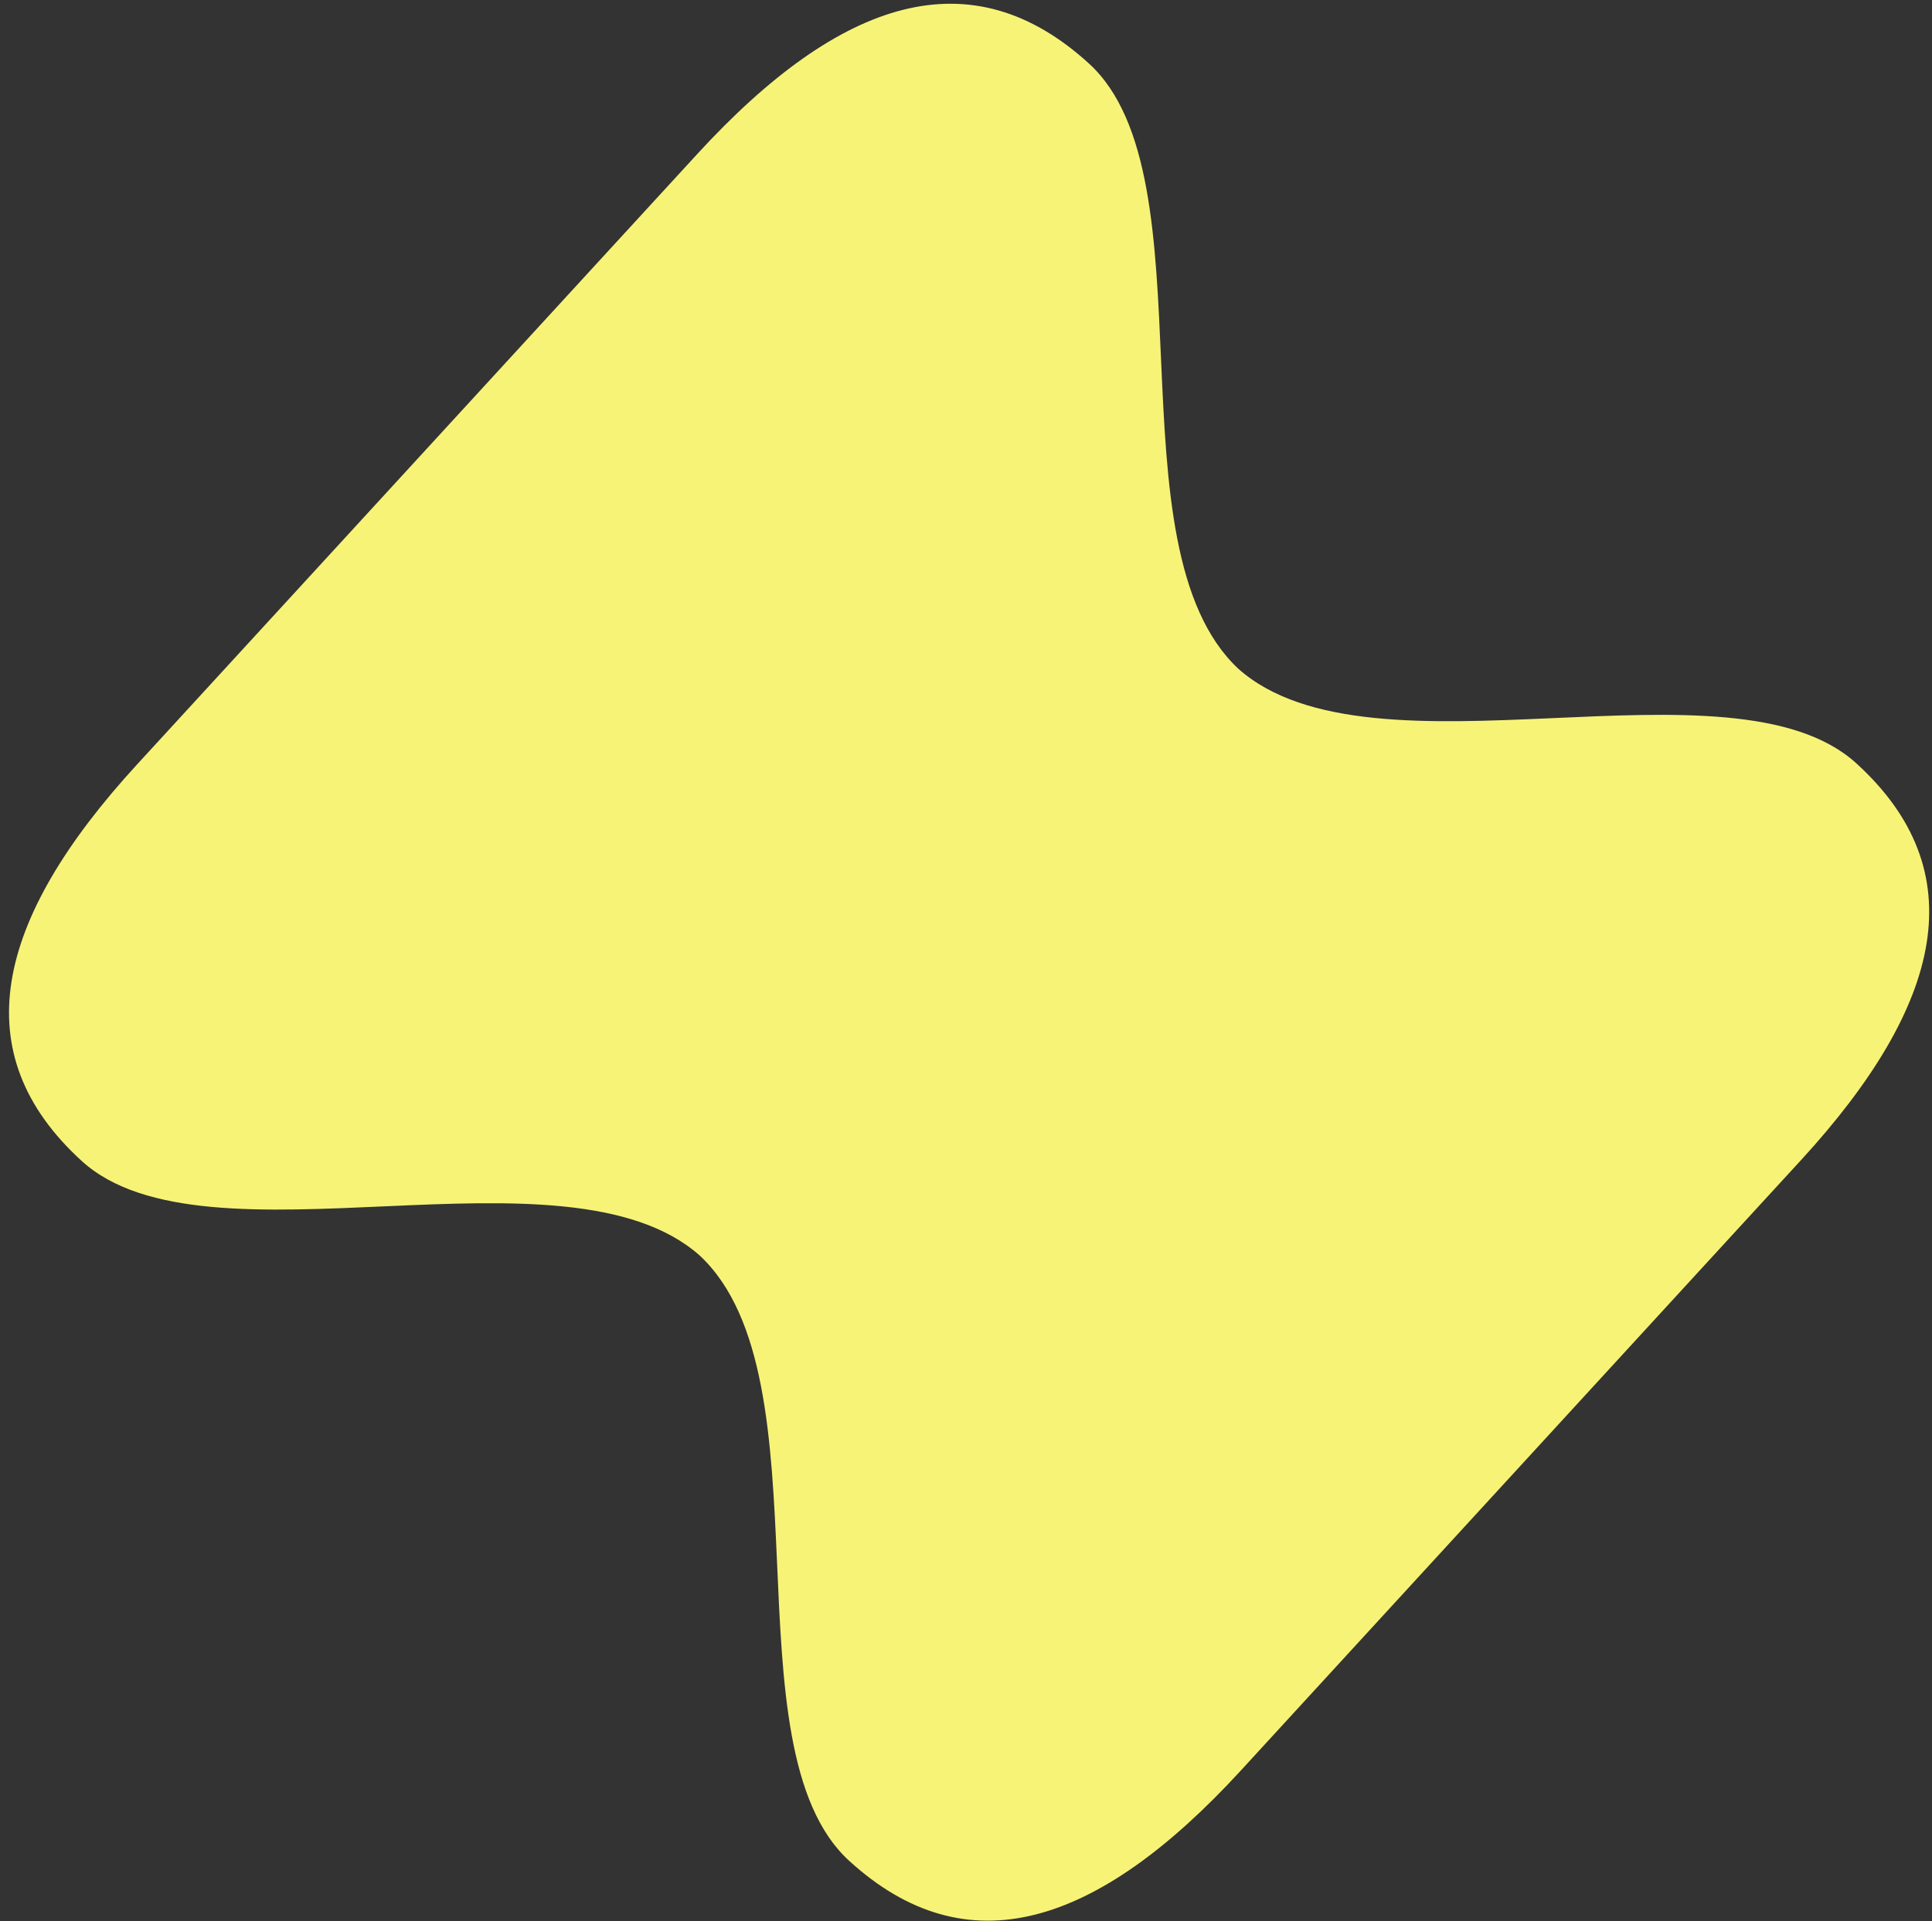 <svg width="181" height="180" viewBox="0 0 181 180" fill="none" xmlns="http://www.w3.org/2000/svg">
<rect x="0" y="0" width="181" height="180" fill="#333333" stroke="none"/>
<path d="M65.353 14.399C78.795 -0.241 91.015 -4.092 102.021 5.954C113.681 16.591 103.74 51.186 116.018 62.663C128.578 73.827 162.259 60.887 173.922 71.53C184.932 81.567 182.17 94.048 168.73 108.695L159.061 119.226L116.228 165.909C102.785 180.549 90.565 184.4 79.56 174.353C67.899 163.717 77.841 129.122 65.563 117.645C53.002 106.481 19.321 119.421 7.658 108.778C-3.352 98.74 -0.589 86.259 12.851 71.613L55.685 24.93L65.353 14.399Z" fill="#F7F377"/>
</svg>
